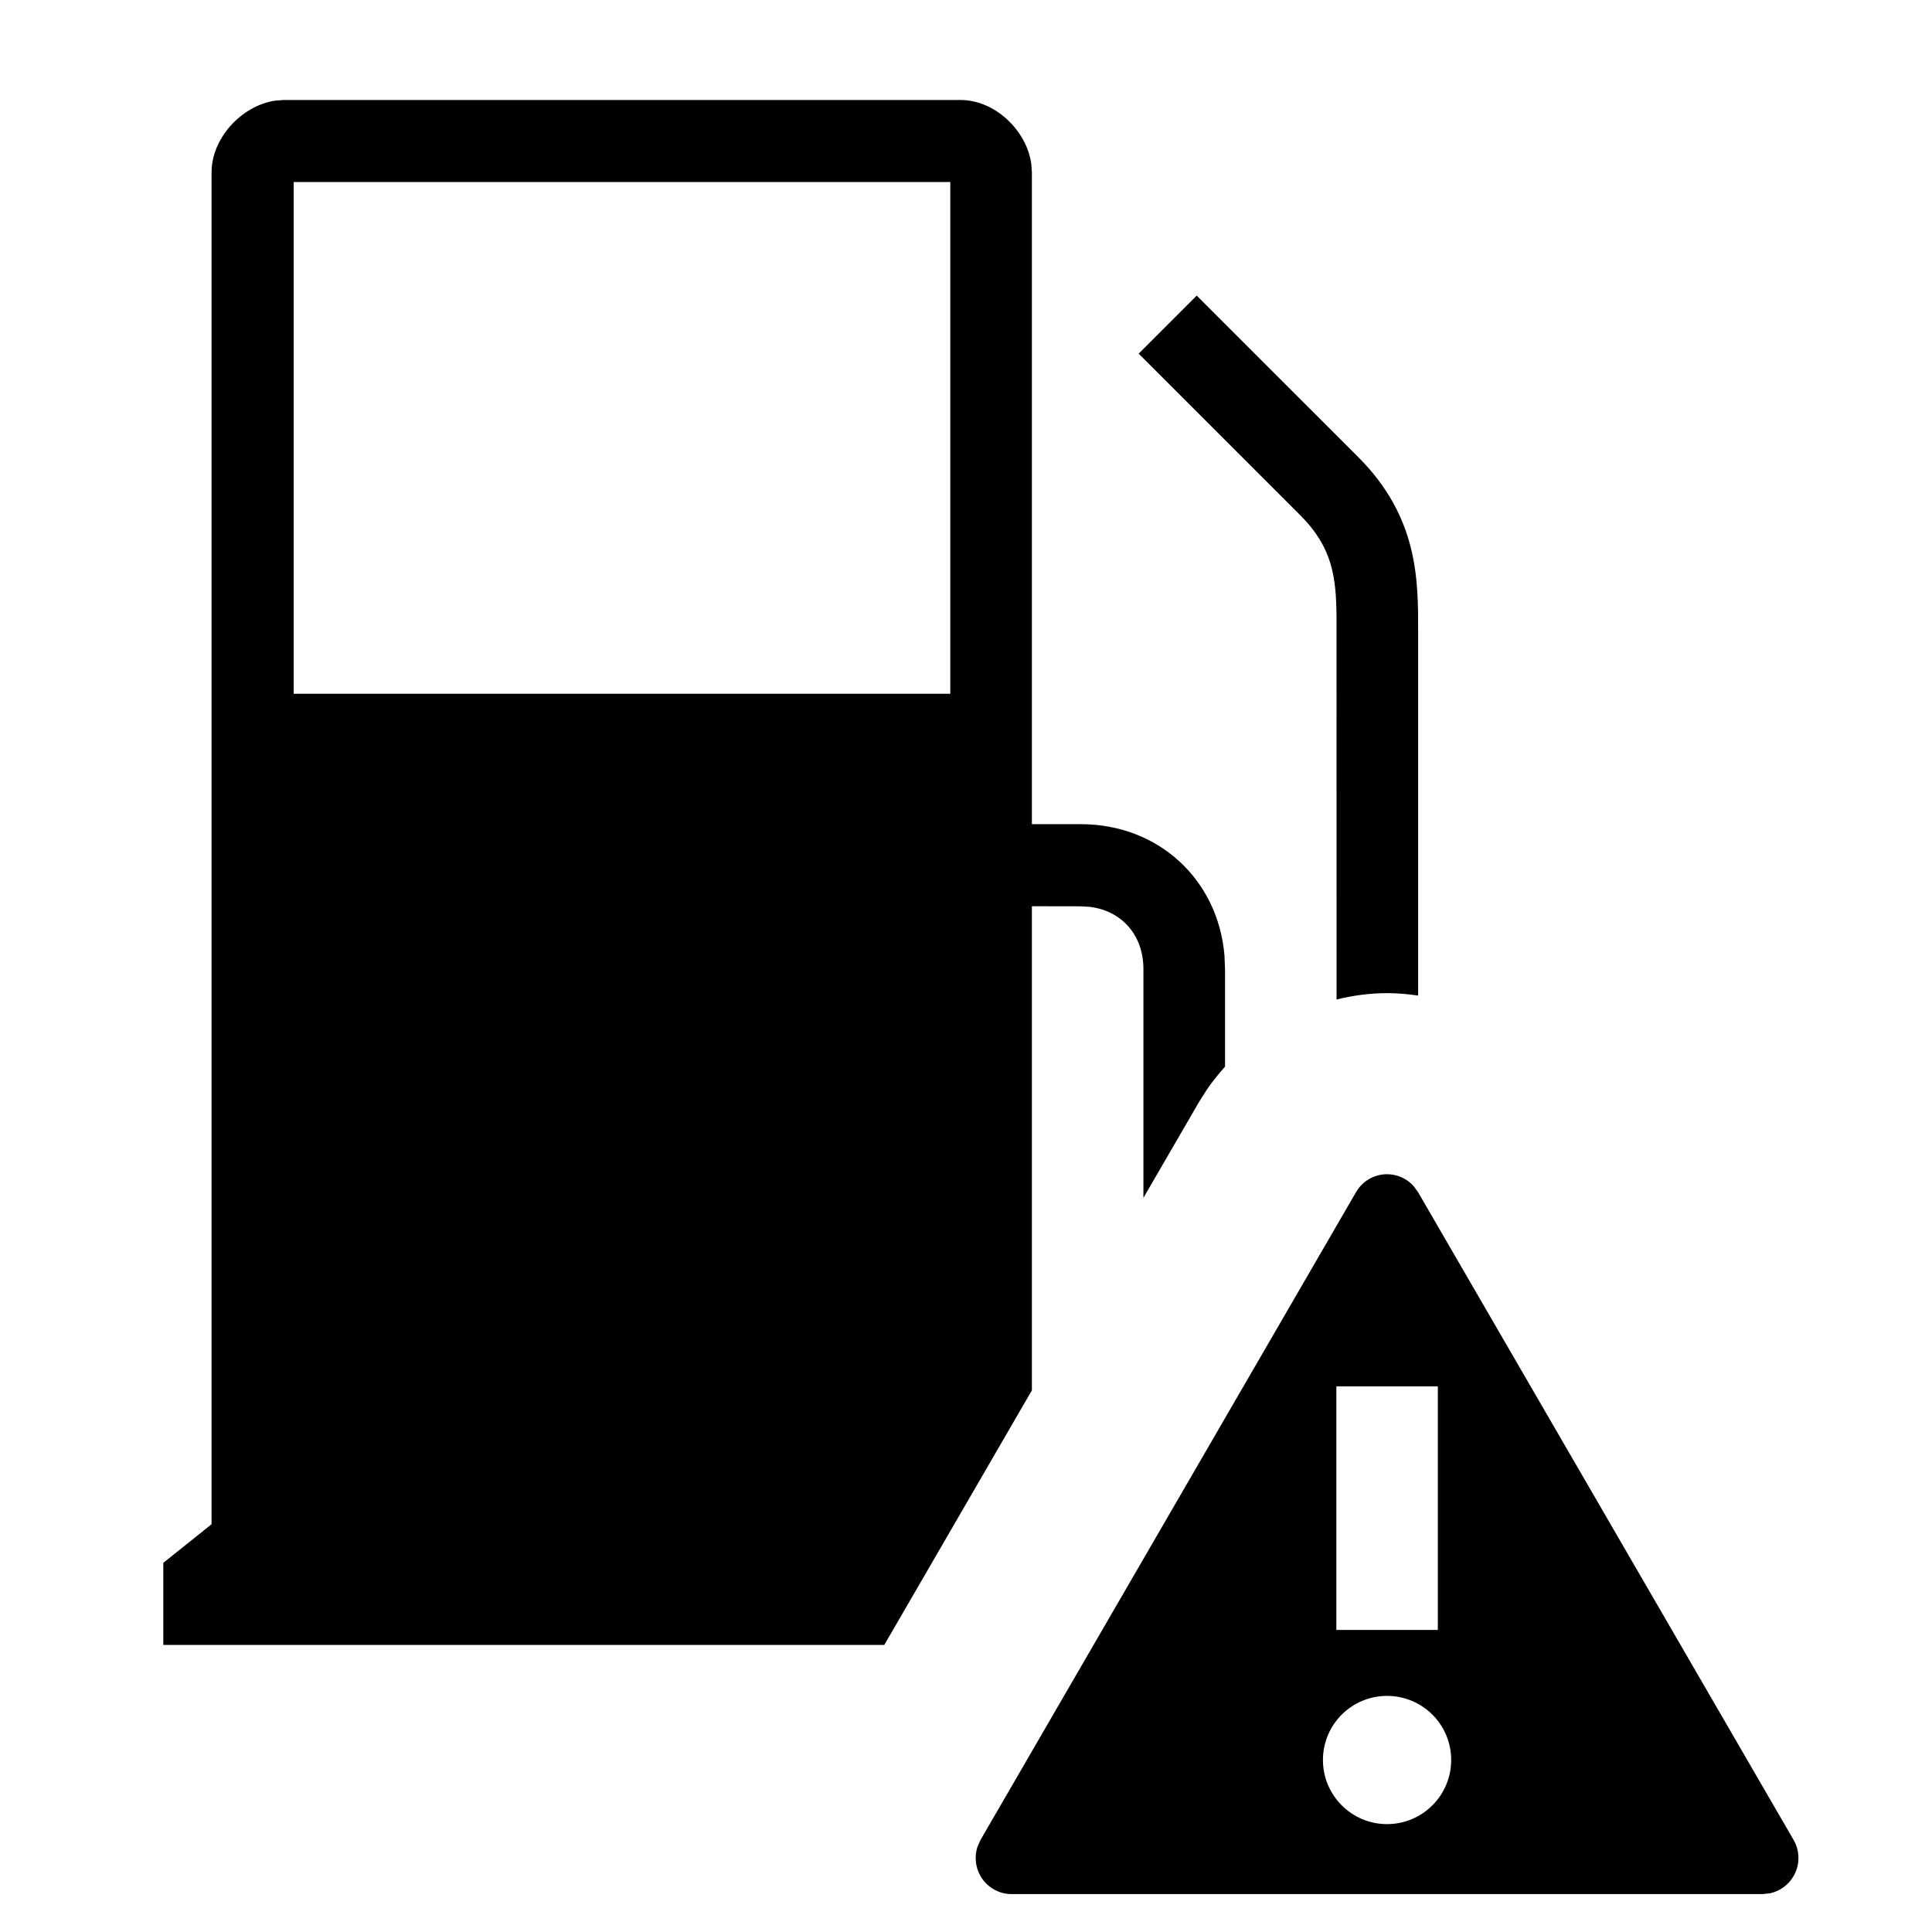 <?xml version="1.0" encoding="UTF-8"?>
<!-- Uploaded to: ICON Repo, www.svgrepo.com, Generator: ICON Repo Mixer Tools -->
<svg fill="#000000" width="800px" height="800px" version="1.1" viewBox="144 144 512 512" xmlns="http://www.w3.org/2000/svg">
 <path d="m511.59 455.18c2.699 0 5.234 1.16 7.012 3.121l1.184 1.617 99.539 171.69c1.703 2.965 1.703 6.598 0 9.562-1.355 2.359-3.637 4.004-6.234 4.57l-1.996 0.215h-199.02c-3.406 0-6.551-1.836-8.242-4.785-1.352-2.371-1.625-5.172-0.805-7.715l0.816-1.848 99.527-171.69c1.691-2.926 4.82-4.738 8.215-4.738zm-0.012 138.25c-9.379 0-16.984 7.59-16.984 16.984 0 9.379 7.606 16.996 16.984 16.996 9.395 0 17-7.617 17-16.996 0-9.395-7.606-16.984-17-16.984zm-113.01-422.93c9.059 0 17.492 8.004 18.734 16.934l0.16 2.246v172.73h12.918c20.676 0 36.43 14.734 38.117 34.793l0.148 3.594v25.875c-1.688 1.902-3.293 3.887-4.754 5.992l-2.07 3.254-14.805 25.527v-60.648c0-8.984-5.742-15.457-14.25-16.473l-2.387-0.141-12.918-0.023v128.29l-39.117 67.477h-191.07v-21.762l12.789-10.23v-358.26c0-9.09 8.004-17.742 16.961-19.02l2.254-0.16zm126.47 340.9h-26.895v64.547h26.895zm-63.898-289.06 42.824 42.812c15.977 15.988 15.855 32.664 15.855 46.086v96.598c-2.711-0.395-5.457-0.645-8.227-0.645-4.57 0-9.047 0.621-13.387 1.68l-0.012-101.21c-0.086-10.445-0.949-18.469-9.598-27.105l-42.836-42.836zm-65.305-30.105h-174.01v135.62h174.01z" fill-rule="evenodd"/>
</svg>